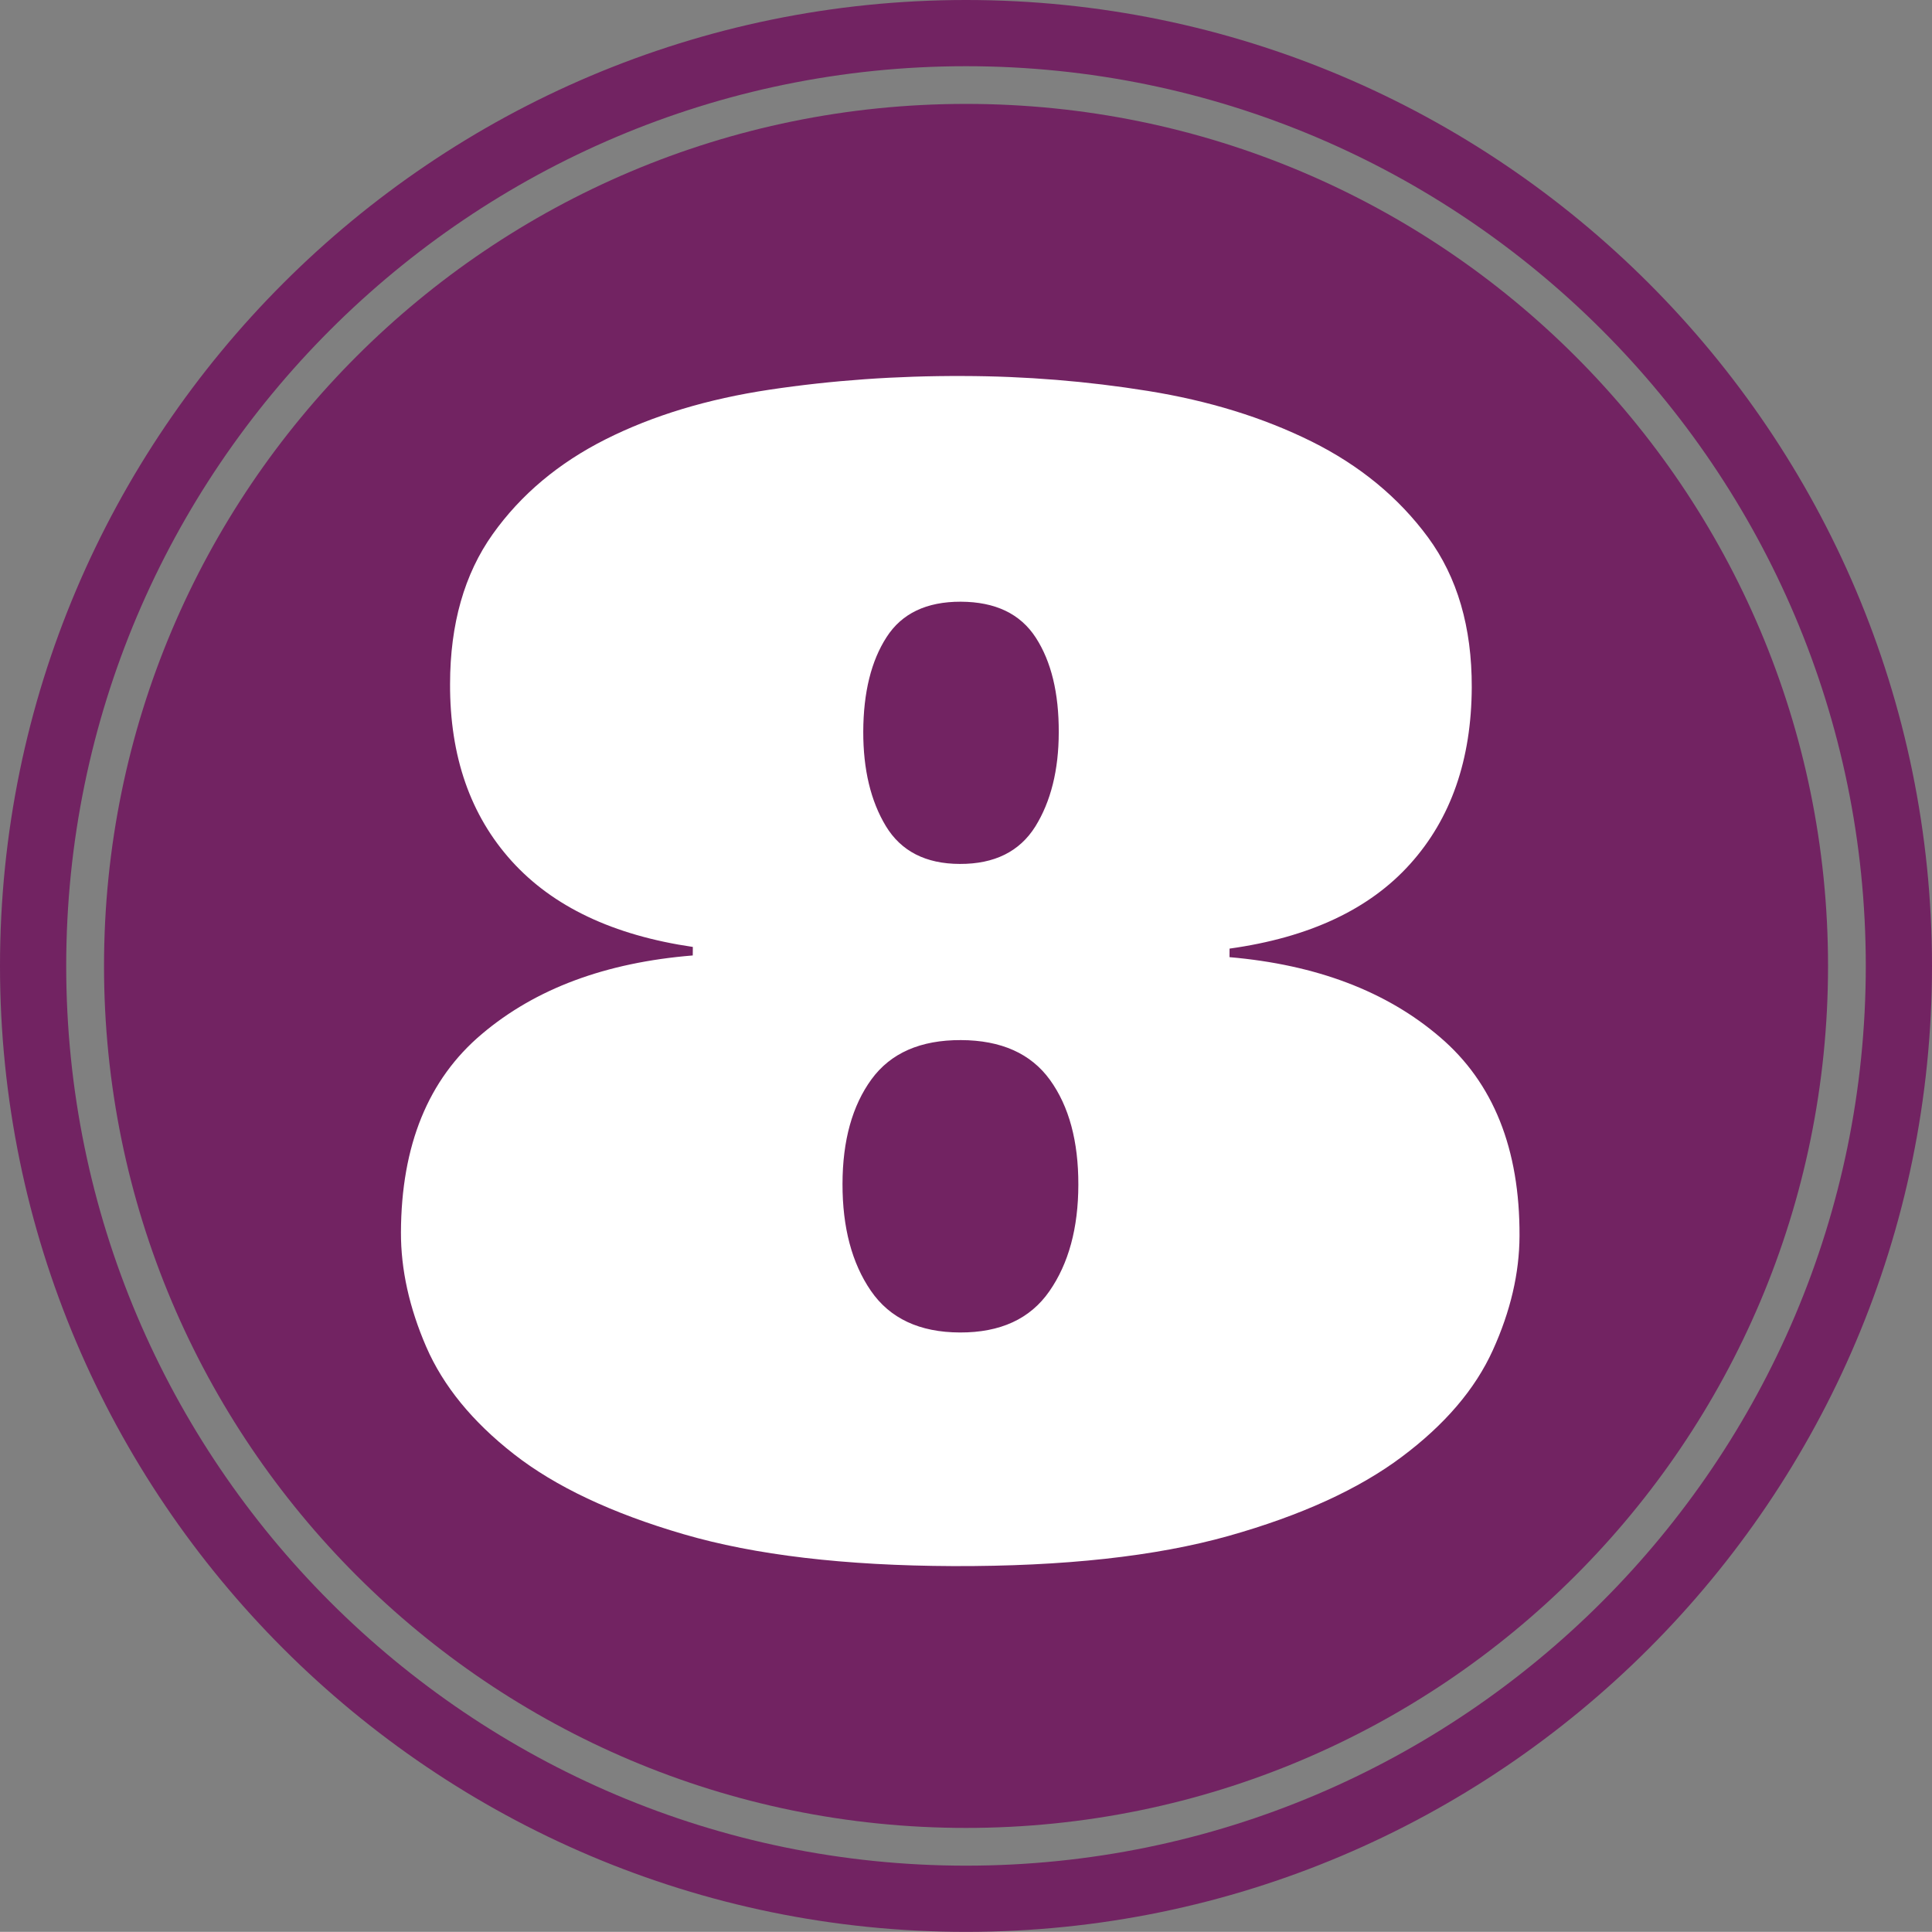 <?xml version="1.0" encoding="utf-8" standalone="no"?><!-- Generator: Adobe Illustrator 16.0.0, SVG Export Plug-In . SVG Version: 6.00 Build 0)  --><svg xmlns="http://www.w3.org/2000/svg" xmlns:xlink="http://www.w3.org/1999/xlink" enable-background="new 0 0 100 99.993" fill="#000000" height="99.993px" id="Layer_1" version="1.1" viewBox="0 0 100 99.993" width="100px" x="0px" xml:space="preserve" y="0px">
<rect x="0" y="0" width="100" height="99.993" fill="#808080" stroke="none"/>
<g id="change1">
	<path d="M50,5.378c24.642,0,44.619,19.977,44.619,44.62c0,24.642-19.978,44.615-44.619,44.615   c-24.639,0-44.616-19.974-44.616-44.615C5.384,25.355,25.361,5.378,50,5.378z" fill="#722362"/>
	<path d="M50,99.993c-27.57,0-50-22.43-50-49.996C0,22.427,22.429,0,50,0s50,22.427,50,49.997   C100,77.564,77.57,99.993,50,99.993z M50,3.427c-25.676,0-46.573,20.891-46.573,46.57c0,25.679,20.897,46.569,46.573,46.569   c25.68,0,46.573-20.891,46.573-46.569C96.573,24.318,75.679,3.427,50,3.427z" fill="#722362"/>
</g>
<g id="change2">
	<path d="M49.843,19.462c3.239,0.007,6.432,0.268,9.573,0.773c3.146,0.505,5.967,1.375,8.47,2.616   c2.496,1.241,4.504,2.895,6.026,4.959c1.52,2.068,2.275,4.651,2.266,7.761c-0.014,3.747-1.074,6.796-3.186,9.145   c-2.108,2.35-5.224,3.809-9.35,4.384l-0.003,0.442c4.494,0.391,8.128,1.767,10.889,4.136c2.768,2.359,4.14,5.789,4.122,10.29   c-0.006,1.924-0.465,3.901-1.382,5.919c-0.913,2.018-2.489,3.858-4.718,5.524c-2.223,1.667-5.214,3.032-8.965,4.09   c-3.755,1.054-8.503,1.579-14.259,1.56c-5.595-0.023-10.246-0.569-13.95-1.653c-3.704-1.081-6.629-2.463-8.777-4.143   c-2.151-1.68-3.661-3.534-4.538-5.555c-0.876-2.025-1.314-4.003-1.308-5.927c0.017-4.497,1.408-7.921,4.189-10.263   c2.78-2.353,6.418-3.701,10.915-4.066l0.004-0.441c-4.119-0.603-7.245-2.085-9.38-4.447c-2.135-2.365-3.199-5.417-3.186-9.165   c0.003-3.108,0.743-5.692,2.205-7.75c1.462-2.055,3.42-3.694,5.859-4.919s5.267-2.082,8.479-2.563   C43.056,19.687,46.389,19.448,49.843,19.462z M49.735,53.835c-2.088-0.007-3.634,0.669-4.628,2.031   c-0.993,1.365-1.495,3.165-1.499,5.414c-0.003,2.249,0.482,4.093,1.466,5.528c0.987,1.436,2.523,2.154,4.611,2.161   c2.092,0.007,3.634-0.702,4.628-2.131c0.997-1.43,1.499-3.27,1.502-5.519c0.004-2.245-0.481-4.056-1.469-5.424   C53.359,54.531,51.82,53.842,49.735,53.835z M49.728,31.144c-1.77-0.003-3.052,0.605-3.841,1.837   c-0.793,1.226-1.198,2.858-1.205,4.893c-0.003,1.954,0.385,3.584,1.171,4.886c0.787,1.298,2.065,1.954,3.828,1.957   c1.794,0.007,3.093-0.642,3.905-1.934c0.804-1.295,1.212-2.922,1.215-4.876c0.007-2.034-0.388-3.664-1.188-4.902   C52.81,31.767,51.519,31.151,49.728,31.144z" fill="#ffffff"/>
</g>
</svg>